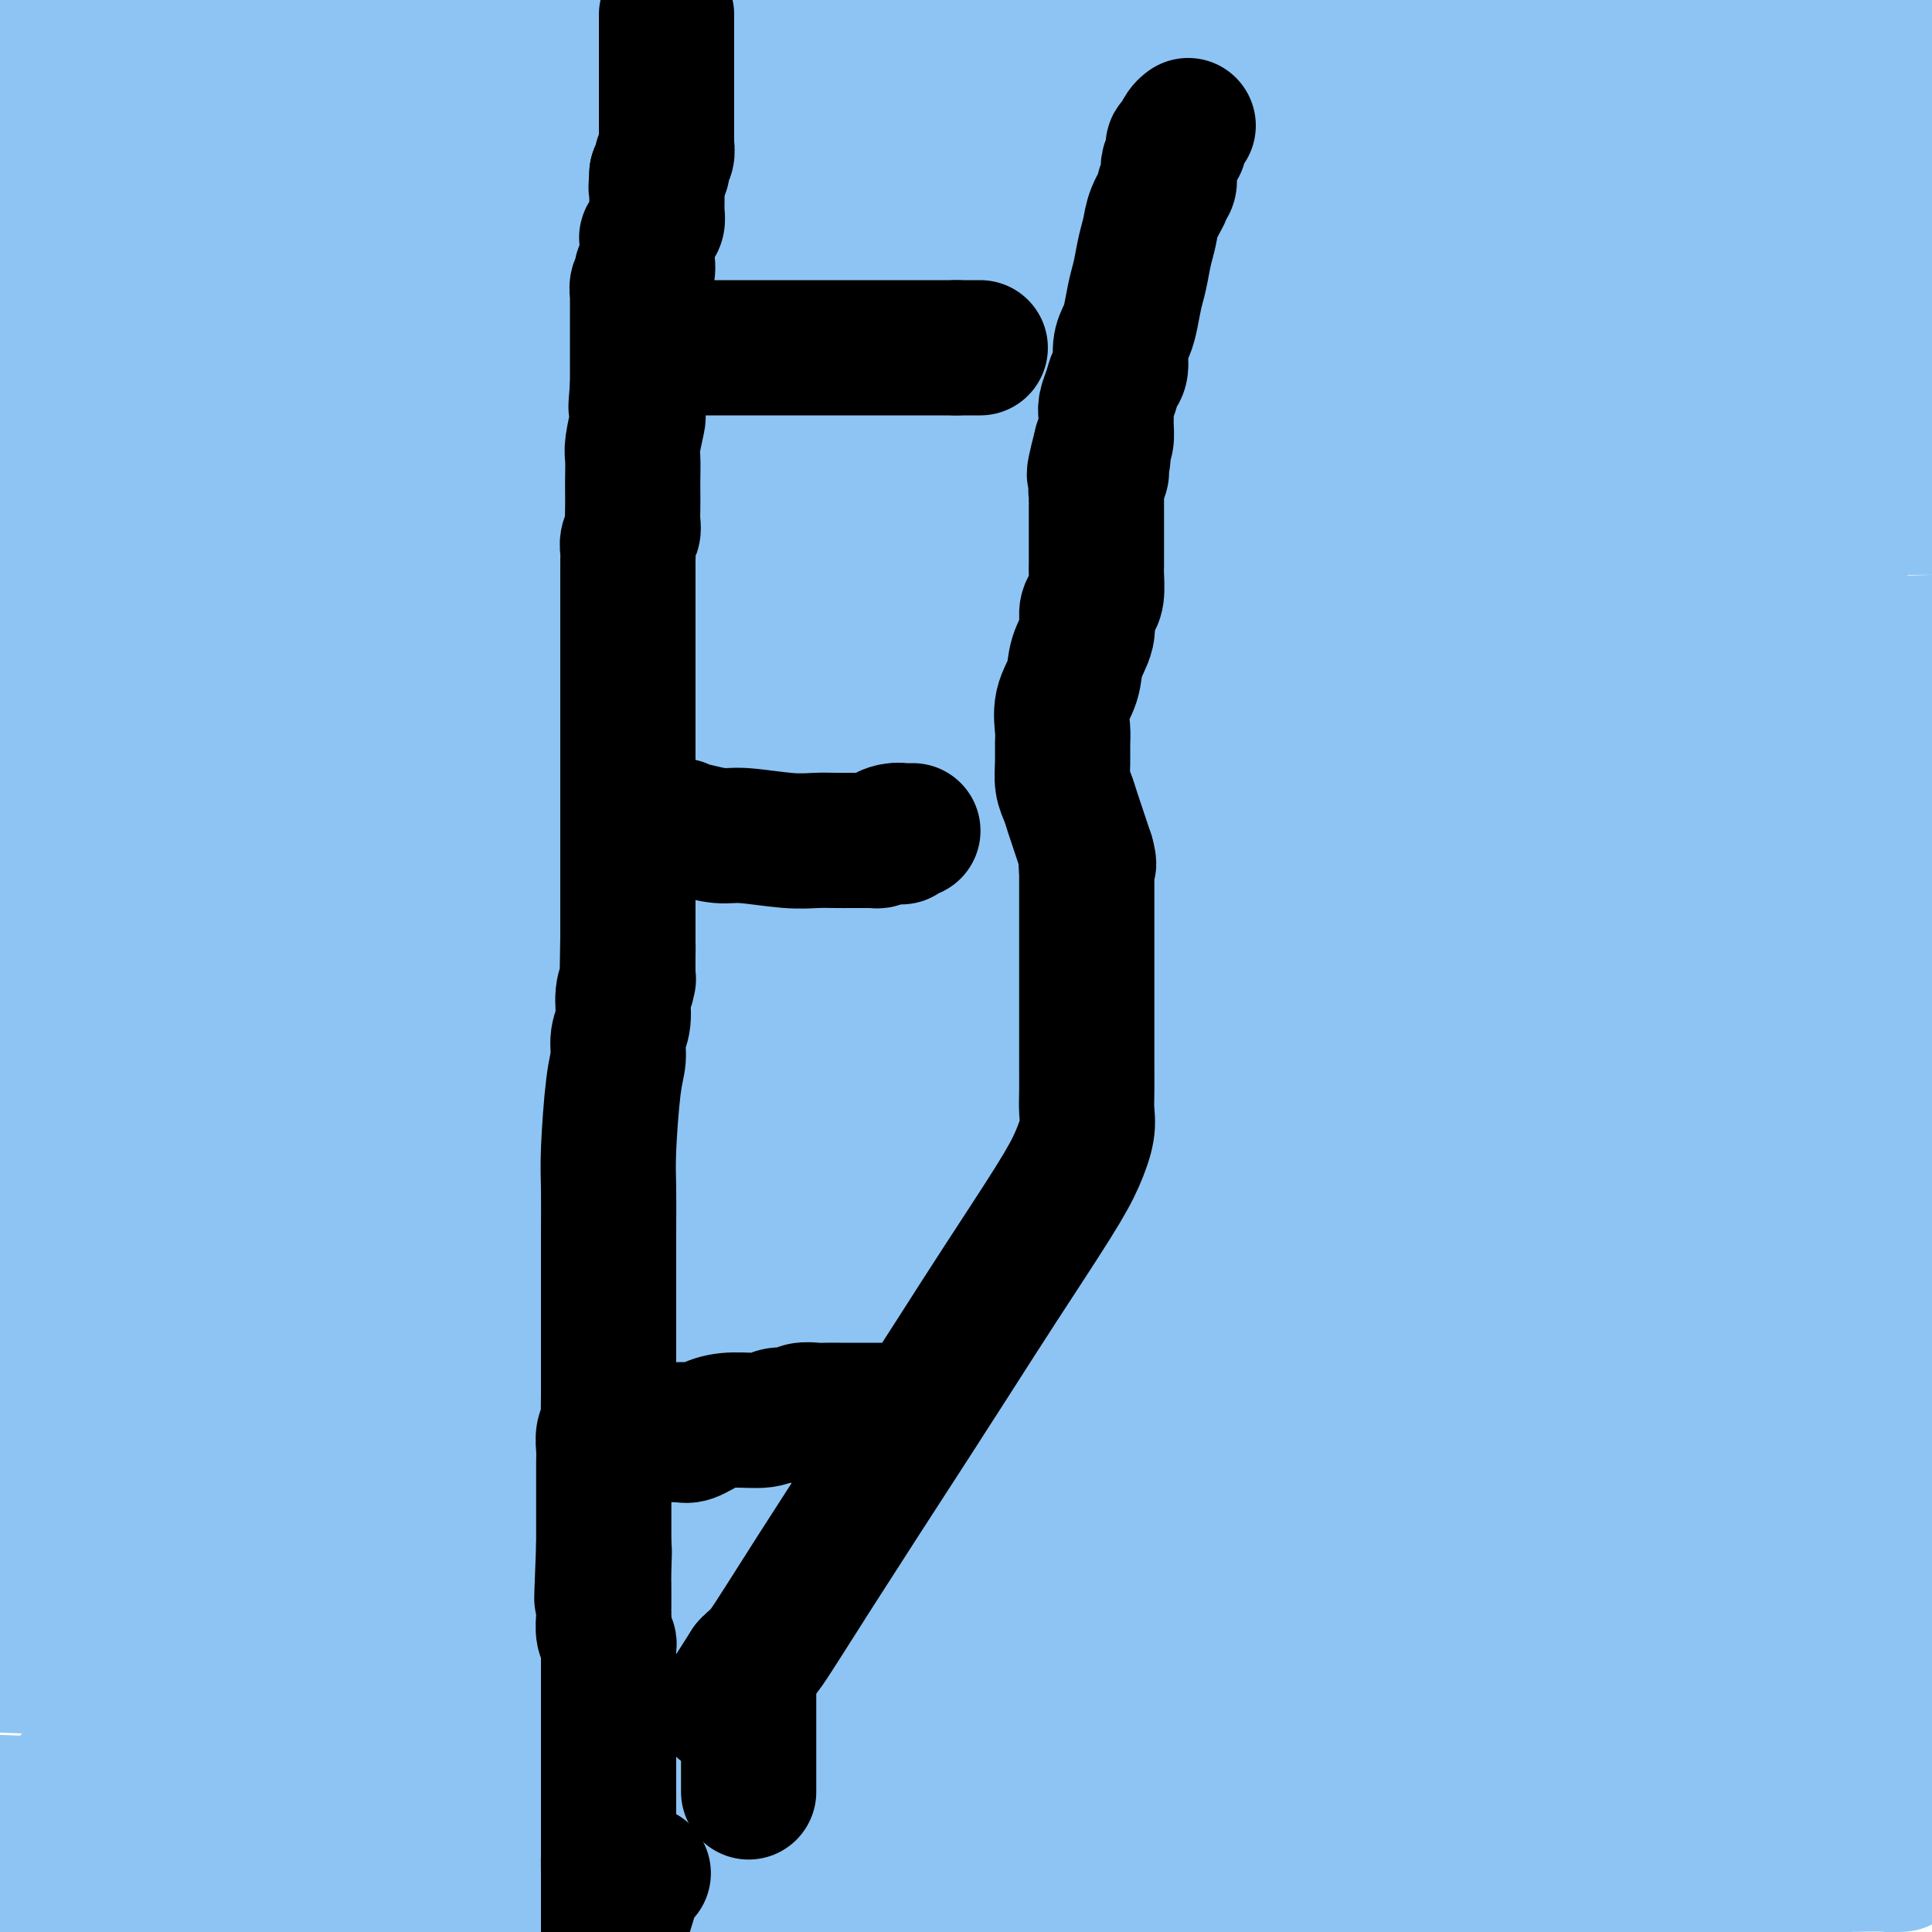 <svg viewBox='0 0 400 400' version='1.1' xmlns='http://www.w3.org/2000/svg' xmlns:xlink='http://www.w3.org/1999/xlink'><g fill='none' stroke='#D2D3F9' stroke-width='12' stroke-linecap='round' stroke-linejoin='round'><path d='M159,160c-0.446,-0.289 -0.893,-0.577 -1,-1c-0.107,-0.423 0.125,-0.980 0,-1c-0.125,-0.020 -0.605,0.499 1,0c1.605,-0.499 5.297,-2.014 10,-3c4.703,-0.986 10.418,-1.441 16,-2c5.582,-0.559 11.032,-1.222 17,-2c5.968,-0.778 12.453,-1.671 18,-2c5.547,-0.329 10.156,-0.094 12,0c1.844,0.094 0.922,0.047 0,0'/></g>
<g fill='none' stroke='#8DC4F4' stroke-width='12' stroke-linecap='round' stroke-linejoin='round'><path d='M152,161c0.330,0.002 0.660,0.004 1,0c0.340,-0.004 0.689,-0.015 1,0c0.311,0.015 0.582,0.057 2,0c1.418,-0.057 3.982,-0.211 5,0c1.018,0.211 0.491,0.789 4,1c3.509,0.211 11.054,0.057 17,0c5.946,-0.057 10.294,-0.015 15,0c4.706,0.015 9.772,0.004 14,0c4.228,-0.004 7.619,-0.001 9,0c1.381,0.001 0.752,0.000 1,0c0.248,-0.000 1.375,-0.000 2,0c0.625,0.000 0.750,0.000 1,0c0.250,-0.000 0.625,-0.000 1,0'/><path d='M225,162c11.408,0.155 3.430,0.041 1,0c-2.430,-0.041 0.690,-0.011 2,0c1.310,0.011 0.811,0.003 1,0c0.189,-0.003 1.065,-0.002 0,0c-1.065,0.002 -4.070,0.006 -15,0c-10.930,-0.006 -29.785,-0.022 -55,0c-25.215,0.022 -56.789,0.083 -86,0c-29.211,-0.083 -56.060,-0.309 -73,0c-16.940,0.309 -23.970,1.155 -31,2'/><path d='M16,158c-8.596,0.946 -17.193,1.892 0,0c17.193,-1.892 60.175,-6.620 104,-11c43.825,-4.380 88.491,-8.410 134,-11c45.509,-2.590 91.860,-3.740 131,-5c39.140,-1.260 71.070,-2.630 103,-4'/><path d='M379,133c4.059,-0.285 8.118,-0.570 0,0c-8.118,0.570 -28.411,1.995 -41,3c-12.589,1.005 -17.472,1.590 -21,2c-3.528,0.410 -5.700,0.643 -7,1c-1.300,0.357 -1.727,0.836 -1,1c0.727,0.164 2.607,0.013 4,0c1.393,-0.013 2.298,0.112 11,0c8.702,-0.112 25.201,-0.461 47,0c21.799,0.461 48.900,1.730 76,3'/><path d='M273,158c25.167,-0.417 50.333,-0.833 0,0c-50.333,0.833 -176.167,2.917 -302,5'/><path d='M180,189c-22.583,0.000 -45.167,0.000 0,0c45.167,0.000 158.083,0.000 271,0'/><path d='M281,182c13.746,0.500 27.492,1.001 0,0c-27.492,-1.001 -96.223,-3.503 -144,-5c-47.777,-1.497 -74.599,-1.988 -93,-2c-18.401,-0.012 -28.381,0.455 -34,1c-5.619,0.545 -6.876,1.168 -8,2c-1.124,0.832 -2.116,1.872 10,2c12.116,0.128 37.339,-0.658 80,0c42.661,0.658 102.760,2.759 162,4c59.240,1.241 117.620,1.620 176,2'/><path d='M331,185c10.861,-0.552 21.722,-1.104 0,0c-21.722,1.104 -76.029,3.863 -111,8c-34.971,4.137 -50.608,9.652 -59,13c-8.392,3.348 -9.541,4.528 -10,5c-0.459,0.472 -0.230,0.236 0,0'/></g>
<g fill='none' stroke='#8DC4F4' stroke-width='28' stroke-linecap='round' stroke-linejoin='round'><path d='M315,103c0.785,-0.420 1.569,-0.840 2,-1c0.431,-0.160 0.507,-0.058 1,0c0.493,0.058 1.402,0.074 2,1c0.598,0.926 0.885,2.763 1,4c0.115,1.237 0.057,1.872 0,3c-0.057,1.128 -0.113,2.747 0,4c0.113,1.253 0.395,2.140 0,4c-0.395,1.860 -1.467,4.693 -3,7c-1.533,2.307 -3.527,4.089 -6,6c-2.473,1.911 -5.427,3.952 -9,6c-3.573,2.048 -7.767,4.102 -12,6c-4.233,1.898 -8.504,3.640 -12,5c-3.496,1.360 -6.215,2.337 -11,4c-4.785,1.663 -11.635,4.012 -15,5c-3.365,0.988 -3.243,0.614 -5,1c-1.757,0.386 -5.392,1.531 -7,2c-1.608,0.469 -1.191,0.263 -1,0c0.191,-0.263 0.154,-0.582 0,-1c-0.154,-0.418 -0.427,-0.935 0,-1c0.427,-0.065 1.552,0.323 3,0c1.448,-0.323 3.218,-1.358 8,-2c4.782,-0.642 12.577,-0.893 19,-1c6.423,-0.107 11.474,-0.070 17,0c5.526,0.070 11.526,0.173 16,0c4.474,-0.173 7.421,-0.621 10,-1c2.579,-0.379 4.789,-0.690 7,-1'/><path d='M320,153c11.555,-0.464 5.943,-0.124 5,0c-0.943,0.124 2.784,0.032 6,0c3.216,-0.032 5.923,-0.005 9,0c3.077,0.005 6.526,-0.011 9,0c2.474,0.011 3.974,0.050 5,0c1.026,-0.050 1.577,-0.190 2,0c0.423,0.190 0.719,0.711 1,1c0.281,0.289 0.548,0.345 0,1c-0.548,0.655 -1.912,1.909 -4,3c-2.088,1.091 -4.902,2.019 -8,3c-3.098,0.981 -6.480,2.014 -11,3c-4.520,0.986 -10.177,1.924 -16,3c-5.823,1.076 -11.811,2.288 -19,3c-7.189,0.712 -15.578,0.923 -24,1c-8.422,0.077 -16.875,0.021 -25,0c-8.125,-0.021 -15.921,-0.006 -22,0c-6.079,0.006 -10.441,0.003 -13,0c-2.559,-0.003 -3.313,-0.005 -4,0c-0.687,0.005 -1.305,0.019 -2,0c-0.695,-0.019 -1.466,-0.071 -2,-1c-0.534,-0.929 -0.830,-2.737 -1,-4c-0.170,-1.263 -0.216,-1.982 0,-4c0.216,-2.018 0.692,-5.335 2,-8c1.308,-2.665 3.447,-4.679 7,-7c3.553,-2.321 8.518,-4.948 14,-7c5.482,-2.052 11.480,-3.529 17,-5c5.520,-1.471 10.563,-2.934 16,-4c5.437,-1.066 11.268,-1.733 17,-2c5.732,-0.267 11.366,-0.133 17,0'/><path d='M296,129c9.010,-0.100 14.535,0.651 18,1c3.465,0.349 4.871,0.297 6,1c1.129,0.703 1.983,2.161 3,3c1.017,0.839 2.197,1.058 3,2c0.803,0.942 1.228,2.608 2,4c0.772,1.392 1.891,2.509 3,4c1.109,1.491 2.208,3.355 3,5c0.792,1.645 1.275,3.072 2,4c0.725,0.928 1.690,1.359 2,2c0.310,0.641 -0.035,1.492 0,2c0.035,0.508 0.450,0.672 0,1c-0.450,0.328 -1.764,0.820 -5,1c-3.236,0.180 -8.392,0.048 -14,0c-5.608,-0.048 -11.667,-0.013 -20,0c-8.333,0.013 -18.939,0.003 -30,0c-11.061,-0.003 -22.575,0.002 -33,0c-10.425,-0.002 -19.759,-0.010 -28,0c-8.241,0.010 -15.388,0.038 -19,0c-3.612,-0.038 -3.688,-0.141 -5,0c-1.312,0.141 -3.861,0.525 -5,0c-1.139,-0.525 -0.867,-1.959 -1,-4c-0.133,-2.041 -0.669,-4.690 0,-8c0.669,-3.310 2.544,-7.282 4,-11c1.456,-3.718 2.492,-7.182 7,-12c4.508,-4.818 12.488,-10.989 18,-15c5.512,-4.011 8.555,-5.862 11,-7c2.445,-1.138 4.293,-1.565 6,-2c1.707,-0.435 3.272,-0.880 4,-1c0.728,-0.120 0.619,0.083 2,0c1.381,-0.083 4.252,-0.452 9,1c4.748,1.452 11.374,4.726 18,8'/><path d='M257,108c9.928,3.561 20.249,7.965 34,13c13.751,5.035 30.933,10.702 48,16c17.067,5.298 34.019,10.228 51,16c16.981,5.772 33.990,12.386 51,19'/><path d='M388,207c2.618,0.180 5.237,0.360 0,0c-5.237,-0.360 -18.329,-1.261 -28,-2c-9.671,-0.739 -15.922,-1.315 -23,-2c-7.078,-0.685 -14.982,-1.480 -19,-2c-4.018,-0.520 -4.148,-0.767 -5,-1c-0.852,-0.233 -2.424,-0.452 -4,-1c-1.576,-0.548 -3.155,-1.425 -4,-2c-0.845,-0.575 -0.957,-0.849 -1,-3c-0.043,-2.151 -0.016,-6.178 0,-10c0.016,-3.822 0.023,-7.437 1,-11c0.977,-3.563 2.926,-7.073 4,-10c1.074,-2.927 1.275,-5.271 2,-7c0.725,-1.729 1.976,-2.841 3,-4c1.024,-1.159 1.821,-2.363 2,-3c0.179,-0.637 -0.260,-0.707 0,-1c0.260,-0.293 1.220,-0.808 2,-1c0.780,-0.192 1.378,-0.061 2,0c0.622,0.061 1.266,0.051 4,0c2.734,-0.051 7.559,-0.144 12,0c4.441,0.144 8.500,0.523 16,2c7.500,1.477 18.442,4.051 26,6c7.558,1.949 11.731,3.271 16,5c4.269,1.729 8.635,3.864 13,6'/><path d='M390,196c1.279,-0.286 2.557,-0.572 0,0c-2.557,0.572 -8.950,2.003 -14,3c-5.050,0.997 -8.757,1.561 -13,2c-4.243,0.439 -9.020,0.753 -13,1c-3.980,0.247 -7.161,0.428 -10,0c-2.839,-0.428 -5.335,-1.466 -7,-2c-1.665,-0.534 -2.498,-0.563 -3,-1c-0.502,-0.437 -0.671,-1.280 -1,-2c-0.329,-0.720 -0.818,-1.315 -1,-3c-0.182,-1.685 -0.059,-4.460 0,-7c0.059,-2.540 0.053,-4.845 0,-7c-0.053,-2.155 -0.154,-4.161 0,-6c0.154,-1.839 0.563,-3.512 1,-5c0.437,-1.488 0.901,-2.791 1,-4c0.099,-1.209 -0.166,-2.326 0,-3c0.166,-0.674 0.762,-0.907 1,-1c0.238,-0.093 0.119,-0.047 0,0'/><path d='M259,164c0.416,-0.000 0.831,-0.000 1,0c0.169,0.000 0.090,0.000 1,0c0.910,-0.000 2.809,-0.000 5,0c2.191,0.000 4.676,0.000 10,0c5.324,-0.000 13.489,-0.000 20,0c6.511,0.000 11.367,0.001 17,0c5.633,-0.001 12.042,-0.002 17,0c4.958,0.002 8.467,0.008 12,0c3.533,-0.008 7.092,-0.029 10,0c2.908,0.029 5.165,0.108 6,0c0.835,-0.108 0.248,-0.403 0,0c-0.248,0.403 -0.158,1.504 -1,2c-0.842,0.496 -2.615,0.387 -4,1c-1.385,0.613 -2.382,1.949 -4,3c-1.618,1.051 -3.856,1.818 -6,3c-2.144,1.182 -4.193,2.780 -6,4c-1.807,1.220 -3.374,2.063 -5,3c-1.626,0.937 -3.313,1.969 -5,3'/><path d='M327,183c-4.952,3.165 -1.830,1.577 -1,1c0.830,-0.577 -0.630,-0.144 -1,0c-0.370,0.144 0.351,0.000 1,0c0.649,-0.000 1.225,0.144 5,0c3.775,-0.144 10.747,-0.577 18,-1c7.253,-0.423 14.787,-0.835 26,-1c11.213,-0.165 26.107,-0.082 41,0'/><path d='M387,191c2.643,-0.217 5.285,-0.433 0,0c-5.285,0.433 -18.498,1.516 -28,2c-9.502,0.484 -15.291,0.368 -23,1c-7.709,0.632 -17.336,2.012 -25,3c-7.664,0.988 -13.365,1.584 -21,2c-7.635,0.416 -17.206,0.652 -23,1c-5.794,0.348 -7.812,0.808 -9,1c-1.188,0.192 -1.547,0.116 -2,0c-0.453,-0.116 -1.000,-0.270 0,-1c1.000,-0.730 3.548,-2.034 7,-4c3.452,-1.966 7.807,-4.593 14,-7c6.193,-2.407 14.225,-4.592 23,-7c8.775,-2.408 18.294,-5.037 28,-7c9.706,-1.963 19.601,-3.258 31,-4c11.399,-0.742 24.304,-0.930 30,-1c5.696,-0.070 4.183,-0.022 4,0c-0.183,0.022 0.964,0.019 2,0c1.036,-0.019 1.962,-0.053 2,0c0.038,0.053 -0.811,0.192 -4,1c-3.189,0.808 -8.718,2.285 -15,4c-6.282,1.715 -13.318,3.669 -25,6c-11.682,2.331 -28.010,5.038 -47,7c-18.990,1.962 -40.641,3.178 -61,5c-20.359,1.822 -39.426,4.251 -68,6c-28.574,1.749 -66.654,2.817 -88,4c-21.346,1.183 -25.956,2.481 -29,3c-3.044,0.519 -4.522,0.260 -6,0'/><path d='M54,206c-38.938,2.703 -10.282,0.462 4,-1c14.282,-1.462 14.189,-2.143 23,-4c8.811,-1.857 26.526,-4.890 46,-7c19.474,-2.110 40.706,-3.298 62,-4c21.294,-0.702 42.650,-0.919 60,-1c17.350,-0.081 30.694,-0.025 42,0c11.306,0.025 20.574,0.019 27,0c6.426,-0.019 10.011,-0.051 12,0c1.989,0.051 2.384,0.184 3,0c0.616,-0.184 1.453,-0.684 0,0c-1.453,0.684 -5.196,2.553 -10,4c-4.804,1.447 -10.667,2.473 -19,4c-8.333,1.527 -19.134,3.554 -35,6c-15.866,2.446 -36.797,5.310 -58,8c-21.203,2.690 -42.678,5.207 -62,8c-19.322,2.793 -36.492,5.864 -49,8c-12.508,2.136 -20.354,3.338 -24,4c-3.646,0.662 -3.092,0.785 -3,1c0.092,0.215 -0.280,0.520 3,0c3.280,-0.520 10.210,-1.867 22,-3c11.790,-1.133 28.438,-2.052 51,-3c22.562,-0.948 51.037,-1.924 79,-2c27.963,-0.076 55.413,0.749 81,0c25.587,-0.749 49.311,-3.071 66,-4c16.689,-0.929 26.345,-0.464 36,0'/><path d='M385,231c4.385,-0.434 8.770,-0.867 0,0c-8.770,0.867 -30.695,3.035 -55,5c-24.305,1.965 -50.988,3.728 -80,5c-29.012,1.272 -60.352,2.053 -88,3c-27.648,0.947 -51.606,2.060 -69,3c-17.394,0.940 -28.226,1.707 -34,2c-5.774,0.293 -6.492,0.111 -7,0c-0.508,-0.111 -0.808,-0.153 -1,0c-0.192,0.153 -0.277,0.500 4,0c4.277,-0.500 12.917,-1.847 31,-4c18.083,-2.153 45.610,-5.113 78,-7c32.390,-1.887 69.643,-2.700 109,-3c39.357,-0.300 80.816,-0.086 115,0c34.184,0.086 61.092,0.043 88,0'/><path d='M280,252c10.462,-0.551 20.924,-1.101 0,0c-20.924,1.101 -73.235,3.854 -113,7c-39.765,3.146 -66.983,6.685 -82,9c-15.017,2.315 -17.833,3.405 -21,4c-3.167,0.595 -6.684,0.696 -8,1c-1.316,0.304 -0.429,0.810 8,0c8.429,-0.810 24.401,-2.935 47,-5c22.599,-2.065 51.826,-4.070 82,-6c30.174,-1.930 61.297,-3.786 90,-5c28.703,-1.214 54.987,-1.786 73,-2c18.013,-0.214 27.757,-0.072 33,0c5.243,0.072 5.986,0.072 7,0c1.014,-0.072 2.298,-0.215 3,0c0.702,0.215 0.820,0.790 -1,2c-1.820,1.210 -5.580,3.055 -15,5c-9.420,1.945 -24.502,3.988 -47,6c-22.498,2.012 -52.413,3.992 -83,6c-30.587,2.008 -61.845,4.044 -90,7c-28.155,2.956 -53.208,6.830 -66,9c-12.792,2.170 -13.322,2.634 -15,3c-1.678,0.366 -4.505,0.634 -8,1c-3.495,0.366 -7.657,0.830 -1,1c6.657,0.170 24.135,0.046 48,0c23.865,-0.046 54.118,-0.012 88,0c33.882,0.012 71.395,0.004 104,0c32.605,-0.004 60.303,-0.002 88,0'/><path d='M358,307c9.129,-0.235 18.259,-0.469 0,0c-18.259,0.469 -63.906,1.642 -103,3c-39.094,1.358 -71.636,2.900 -105,5c-33.364,2.100 -67.551,4.759 -82,6c-14.449,1.241 -9.159,1.065 -8,1c1.159,-0.065 -1.812,-0.019 -3,0c-1.188,0.019 -0.594,0.009 0,0'/><path d='M128,232c-0.970,0.060 -1.940,0.121 -5,2c-3.060,1.879 -8.210,5.577 -10,7c-1.790,1.423 -0.219,0.571 0,1c0.219,0.429 -0.914,2.139 -2,3c-1.086,0.861 -2.125,0.873 0,1c2.125,0.127 7.416,0.369 13,1c5.584,0.631 11.462,1.649 25,2c13.538,0.351 34.735,0.033 56,0c21.265,-0.033 42.597,0.220 64,1c21.403,0.780 42.878,2.087 61,3c18.122,0.913 32.890,1.432 43,2c10.110,0.568 15.561,1.186 18,2c2.439,0.814 1.865,1.826 2,2c0.135,0.174 0.979,-0.490 1,0c0.021,0.490 -0.781,2.133 -4,4c-3.219,1.867 -8.854,3.956 -22,6c-13.146,2.044 -33.802,4.043 -61,6c-27.198,1.957 -60.938,3.873 -100,5c-39.062,1.127 -83.446,1.465 -120,3c-36.554,1.535 -65.277,4.268 -94,7'/><path d='M2,311c-5.667,-0.461 -11.333,-0.922 0,0c11.333,0.922 39.667,3.226 94,5c54.333,1.774 134.667,3.016 173,4c38.333,0.984 34.667,1.710 51,2c16.333,0.290 52.667,0.145 89,0'/><path d='M368,322c6.241,0.010 12.482,0.019 0,0c-12.482,-0.019 -43.687,-0.067 -75,0c-31.313,0.067 -62.734,0.249 -97,0c-34.266,-0.249 -71.375,-0.927 -102,0c-30.625,0.927 -54.764,3.460 -68,5c-13.236,1.540 -15.570,2.085 -18,2c-2.430,-0.085 -4.956,-0.802 -4,0c0.956,0.802 5.394,3.123 19,4c13.606,0.877 36.379,0.310 67,1c30.621,0.690 69.090,2.636 107,4c37.910,1.364 75.263,2.145 106,3c30.737,0.855 54.860,1.783 69,2c14.140,0.217 18.298,-0.278 21,0c2.702,0.278 3.948,1.331 4,2c0.052,0.669 -1.089,0.956 -9,1c-7.911,0.044 -22.591,-0.155 -45,0c-22.409,0.155 -52.547,0.664 -85,1c-32.453,0.336 -67.222,0.499 -104,2c-36.778,1.501 -75.564,4.338 -92,6c-16.436,1.662 -10.522,2.148 -8,3c2.522,0.852 1.651,2.071 13,4c11.349,1.929 34.918,4.569 69,7c34.082,2.431 78.676,4.655 125,7c46.324,2.345 94.378,4.813 133,6c38.622,1.187 67.811,1.094 97,1'/><path d='M300,383c9.953,0.082 19.906,0.165 0,0c-19.906,-0.165 -69.670,-0.576 -102,0c-32.330,0.576 -47.225,2.141 -56,3c-8.775,0.859 -11.430,1.013 -13,1c-1.570,-0.013 -2.054,-0.192 -2,0c0.054,0.192 0.646,0.755 6,1c5.354,0.245 15.471,0.171 35,0c19.529,-0.171 48.471,-0.438 79,0c30.529,0.438 62.644,1.582 79,2c16.356,0.418 16.952,0.112 23,0c6.048,-0.112 17.549,-0.029 22,0c4.451,0.029 1.854,0.004 0,0c-1.854,-0.004 -2.964,0.013 -14,0c-11.036,-0.013 -31.997,-0.056 -61,0c-29.003,0.056 -66.049,0.211 -104,0c-37.951,-0.211 -76.806,-0.789 -106,-1c-29.194,-0.211 -48.726,-0.057 -60,0c-11.274,0.057 -14.291,0.015 -16,0c-1.709,-0.015 -2.110,-0.003 -3,0c-0.890,0.003 -2.269,-0.004 0,0c2.269,0.004 8.186,0.018 14,0c5.814,-0.018 11.525,-0.069 42,0c30.475,0.069 85.715,0.257 128,1c42.285,0.743 71.615,2.042 96,3c24.385,0.958 43.824,1.577 53,2c9.176,0.423 8.087,0.650 9,1c0.913,0.350 3.828,0.823 4,1c0.172,0.177 -2.397,0.058 -17,0c-14.603,-0.058 -41.239,-0.054 -77,0c-35.761,0.054 -80.646,0.158 -130,0c-49.354,-0.158 -103.177,-0.579 -157,-1'/><path d='M111,396c-8.649,-0.030 -17.298,-0.061 0,0c17.298,0.061 60.544,0.213 82,0c21.456,-0.213 21.123,-0.790 23,-1c1.877,-0.210 5.963,-0.052 9,0c3.037,0.052 5.024,-0.003 5,0c-0.024,0.003 -2.058,0.063 -6,0c-3.942,-0.063 -9.792,-0.248 -39,-2c-29.208,-1.752 -81.774,-5.072 -118,-7c-36.226,-1.928 -56.113,-2.464 -76,-3'/><path d='M4,383c-7.786,-0.024 -15.572,-0.049 0,0c15.572,0.049 54.501,0.171 95,0c40.499,-0.171 82.567,-0.634 123,0c40.433,0.634 79.231,2.365 107,3c27.769,0.635 44.511,0.173 53,0c8.489,-0.173 8.727,-0.057 9,0c0.273,0.057 0.581,0.054 2,0c1.419,-0.054 3.947,-0.159 -35,0c-38.947,0.159 -119.370,0.581 -182,0c-62.630,-0.581 -107.466,-2.166 -144,-3c-36.534,-0.834 -64.767,-0.917 -93,-1'/><path d='M78,382c-10.538,0.000 -21.076,0.000 0,0c21.076,-0.000 73.767,-0.000 113,0c39.233,0.000 65.008,0.001 82,0c16.992,-0.001 25.203,-0.005 30,0c4.797,0.005 6.182,0.018 6,0c-0.182,-0.018 -1.932,-0.067 -9,0c-7.068,0.067 -19.454,0.249 -40,0c-20.546,-0.249 -49.251,-0.930 -81,-2c-31.749,-1.070 -66.543,-2.528 -92,-3c-25.457,-0.472 -41.579,0.041 -49,0c-7.421,-0.041 -6.143,-0.638 -7,-1c-0.857,-0.362 -3.848,-0.489 0,-1c3.848,-0.511 14.537,-1.405 40,-2c25.463,-0.595 65.702,-0.891 110,-1c44.298,-0.109 92.657,-0.031 137,0c44.343,0.031 84.672,0.016 125,0'/><path d='M377,372c10.924,-0.061 21.847,-0.121 0,0c-21.847,0.121 -76.466,0.425 -123,0c-46.534,-0.425 -84.985,-1.578 -113,-2c-28.015,-0.422 -45.596,-0.113 -54,0c-8.404,0.113 -7.631,0.030 -8,0c-0.369,-0.030 -1.881,-0.008 8,0c9.881,0.008 31.154,0.002 60,0c28.846,-0.002 65.266,-0.001 105,0c39.734,0.001 82.781,0.000 119,0c36.219,-0.000 65.609,-0.000 95,0'/><path d='M281,370c13.546,-0.000 27.092,-0.000 0,0c-27.092,0.000 -94.823,0.000 -139,0c-44.177,-0.000 -64.801,-0.000 -77,0c-12.199,0.000 -15.975,0.000 -18,0c-2.025,-0.000 -2.300,-0.002 1,0c3.300,0.002 10.176,0.007 29,0c18.824,-0.007 49.596,-0.026 82,0c32.404,0.026 66.440,0.096 97,0c30.560,-0.096 57.646,-0.360 77,0c19.354,0.360 30.978,1.344 37,2c6.022,0.656 6.443,0.985 8,1c1.557,0.015 4.249,-0.283 2,0c-2.249,0.283 -9.438,1.148 -22,2c-12.562,0.852 -30.498,1.691 -85,2c-54.502,0.309 -145.572,0.088 -209,0c-63.428,-0.088 -99.214,-0.044 -135,0'/><path d='M83,377c-13.161,0.000 -26.322,0.000 0,0c26.322,0.000 92.128,0.000 147,0c54.872,-0.000 98.812,0.000 124,0c25.188,0.000 31.625,0.000 38,0c6.375,0.000 12.687,0.000 19,0'/><path d='M357,378c7.365,0.019 14.730,0.038 0,0c-14.730,-0.038 -51.557,-0.134 -88,0c-36.443,0.134 -72.504,0.498 -111,0c-38.496,-0.498 -79.427,-1.856 -111,-3c-31.573,-1.144 -53.786,-2.072 -76,-3'/><path d='M16,368c-0.893,0.227 -1.787,0.453 0,0c1.787,-0.453 6.254,-1.586 45,-2c38.746,-0.414 111.772,-0.111 155,0c43.228,0.111 56.659,0.028 64,0c7.341,-0.028 8.592,-0.000 10,0c1.408,0.000 2.974,-0.027 2,0c-0.974,0.027 -4.489,0.106 -19,0c-14.511,-0.106 -40.020,-0.399 -69,0c-28.980,0.399 -61.433,1.490 -89,3c-27.567,1.510 -50.249,3.438 -61,4c-10.751,0.562 -9.572,-0.242 -11,0c-1.428,0.242 -5.464,1.529 -6,2c-0.536,0.471 2.427,0.126 6,0c3.573,-0.126 7.755,-0.034 27,0c19.245,0.034 53.554,0.009 74,0c20.446,-0.009 27.028,-0.002 32,0c4.972,0.002 8.334,0.000 10,0c1.666,-0.000 1.637,0.000 -1,0c-2.637,-0.000 -7.881,-0.002 -15,0c-7.119,0.002 -16.113,0.009 -29,0c-12.887,-0.009 -29.666,-0.035 -38,0c-8.334,0.035 -8.222,0.130 -11,0c-2.778,-0.130 -8.446,-0.487 -9,-2c-0.554,-1.513 4.004,-4.184 15,-7c10.996,-2.816 28.428,-5.777 52,-10c23.572,-4.223 53.283,-9.706 80,-14c26.717,-4.294 50.440,-7.398 62,-9c11.560,-1.602 10.959,-1.700 13,-2c2.041,-0.300 6.726,-0.800 6,-1c-0.726,-0.200 -6.863,-0.100 -13,0'/><path d='M298,330c-10.697,0.530 -30.939,1.853 -60,3c-29.061,1.147 -66.939,2.116 -106,3c-39.061,0.884 -79.303,1.681 -106,2c-26.697,0.319 -39.848,0.159 -53,0'/><path d='M37,338c-8.758,0.013 -17.515,0.026 0,0c17.515,-0.026 61.303,-0.089 103,0c41.697,0.089 81.303,0.332 120,1c38.697,0.668 76.485,1.762 102,3c25.515,1.238 38.758,2.619 52,4'/><path d='M391,350c16.589,-0.083 33.179,-0.167 0,0c-33.179,0.167 -116.125,0.583 -185,0c-68.875,-0.583 -123.679,-2.167 -173,-4c-49.321,-1.833 -93.161,-3.917 -137,-6'/><path d='M28,321c-17.933,1.400 -35.867,2.800 0,0c35.867,-2.800 125.533,-9.800 199,-15c73.467,-5.200 130.733,-8.600 188,-12'/><path d='M362,292c14.268,0.048 28.536,0.095 0,0c-28.536,-0.095 -99.875,-0.333 -160,0c-60.125,0.333 -109.036,1.238 -142,2c-32.964,0.762 -49.982,1.381 -67,2'/><path d='M12,300c-7.973,0.000 -15.946,0.000 0,0c15.946,0.000 55.810,0.000 96,0c40.190,0.000 80.705,0.000 123,0c42.295,0.000 86.370,0.000 123,0c36.630,0.000 65.815,0.000 95,0'/><path d='M274,309c13.935,0.000 27.869,0.000 0,0c-27.869,0.000 -97.542,0.000 -152,0c-54.458,0.000 -93.702,0.000 -117,0c-23.298,0.000 -30.649,0.000 -38,0'/><path d='M7,309c-9.155,0.113 -18.309,0.226 0,0c18.309,-0.226 64.083,-0.793 111,-1c46.917,-0.207 94.978,-0.056 141,0c46.022,0.056 90.006,0.016 121,0c30.994,-0.016 48.997,-0.008 67,0'/><path d='M345,311c11.280,0.000 22.560,0.000 0,0c-22.560,0.000 -78.958,0.000 -134,0c-55.042,0.000 -108.726,0.000 -154,0c-45.274,0.000 -82.137,0.000 -119,0'/><path d='M131,298c-14.578,0.111 -29.156,0.222 0,0c29.156,-0.222 102.044,-0.778 155,-1c52.956,-0.222 85.978,-0.111 119,0'/><path d='M325,307c10.514,-0.534 21.029,-1.069 0,0c-21.029,1.069 -73.601,3.741 -118,5c-44.399,1.259 -80.626,1.104 -106,1c-25.374,-0.104 -39.897,-0.157 -49,0c-9.103,0.157 -12.787,0.526 -10,0c2.787,-0.526 12.046,-1.945 35,-3c22.954,-1.055 59.603,-1.746 102,-3c42.397,-1.254 90.542,-3.073 136,-4c45.458,-0.927 88.229,-0.964 131,-1'/><path d='M378,301c14.107,0.012 28.214,0.024 0,0c-28.214,-0.024 -98.750,-0.083 -161,0c-62.250,0.083 -116.214,0.310 -163,0c-46.786,-0.310 -86.393,-1.155 -126,-2'/><path d='M91,299c-15.156,0.000 -30.311,0.000 0,0c30.311,0.000 106.089,0.000 169,0c62.911,0.000 112.956,0.000 163,0'/><path d='M300,295c18.798,0.297 37.595,0.594 0,0c-37.595,-0.594 -131.584,-2.081 -174,-3c-42.416,-0.919 -33.259,-1.272 -31,-2c2.259,-0.728 -2.381,-1.830 0,-3c2.381,-1.170 11.783,-2.406 32,-4c20.217,-1.594 51.251,-3.544 87,-6c35.749,-2.456 76.214,-5.416 111,-7c34.786,-1.584 63.893,-1.792 93,-2'/><path d='M330,277c10.643,-0.208 21.286,-0.417 0,0c-21.286,0.417 -74.500,1.458 -122,2c-47.500,0.542 -89.286,0.583 -127,0c-37.714,-0.583 -71.357,-1.792 -105,-3'/><path d='M10,272c-11.643,-0.024 -23.286,-0.048 0,0c23.286,0.048 81.500,0.167 137,0c55.500,-0.167 108.286,-0.619 156,0c47.714,0.619 90.357,2.310 133,4'/><path d='M331,274c15.489,0.400 30.978,0.800 0,0c-30.978,-0.800 -108.422,-2.800 -173,-5c-64.578,-2.200 -116.289,-4.600 -168,-7'/><path d='M20,250c-14.333,0.321 -28.667,0.643 0,0c28.667,-0.643 100.333,-2.250 161,-3c60.667,-0.750 110.333,-0.643 159,0c48.667,0.643 96.333,1.821 144,3'/><path d='M300,259c10.840,-0.015 21.680,-0.030 0,0c-21.680,0.030 -75.879,0.105 -121,-1c-45.121,-1.105 -81.163,-3.391 -107,-5c-25.837,-1.609 -41.470,-2.541 -50,-3c-8.530,-0.459 -9.956,-0.445 -9,-1c0.956,-0.555 4.295,-1.679 14,-3c9.705,-1.321 25.777,-2.837 73,-5c47.223,-2.163 125.597,-4.972 177,-6c51.403,-1.028 75.835,-0.276 90,0c14.165,0.276 18.062,0.074 22,0c3.938,-0.074 7.916,-0.020 9,0c1.084,0.020 -0.727,0.006 -13,0c-12.273,-0.006 -35.007,-0.004 -69,0c-33.993,0.004 -79.246,0.011 -130,0c-50.754,-0.011 -107.011,-0.042 -139,0c-31.989,0.042 -39.711,0.155 -46,0c-6.289,-0.155 -11.144,-0.577 -16,-1'/><path d='M60,234c-13.101,0.000 -26.202,0.000 0,0c26.202,0.000 91.708,0.000 156,0c64.292,-0.000 127.369,0.000 182,0c54.631,0.000 100.815,0.000 147,0'/><path d='M398,233c18.203,0.882 36.405,1.763 0,0c-36.405,-1.763 -127.419,-6.172 -182,-9c-54.581,-2.828 -72.729,-4.075 -91,-5c-18.271,-0.925 -36.663,-1.527 -45,-2c-8.337,-0.473 -6.618,-0.817 -7,-1c-0.382,-0.183 -2.865,-0.207 0,-1c2.865,-0.793 11.077,-2.357 32,-4c20.923,-1.643 54.556,-3.365 96,-4c41.444,-0.635 90.698,-0.181 135,0c44.302,0.181 83.651,0.091 123,0'/><path d='M318,207c15.867,-0.067 31.733,-0.133 0,0c-31.733,0.133 -111.067,0.467 -176,-1c-64.933,-1.467 -115.467,-4.733 -166,-8'/><path d='M106,157c-10.337,0.455 -20.675,0.910 0,0c20.675,-0.910 72.362,-3.186 107,-4c34.638,-0.814 52.228,-0.166 60,0c7.772,0.166 5.726,-0.149 5,0c-0.726,0.149 -0.133,0.762 -6,2c-5.867,1.238 -18.195,3.103 -43,5c-24.805,1.897 -62.087,3.828 -103,5c-40.913,1.172 -85.456,1.586 -130,2'/><path d='M23,167c-15.012,0.000 -30.024,0.000 0,0c30.024,0.000 105.083,0.000 166,0c60.917,0.000 107.690,0.000 142,0c34.310,0.000 56.155,0.000 78,0'/><path d='M338,179c9.339,-0.351 18.679,-0.702 0,0c-18.679,0.702 -65.375,2.458 -111,3c-45.625,0.542 -90.179,-0.131 -132,-1c-41.821,-0.869 -80.911,-1.935 -120,-3'/><path d='M82,168c-13.065,0.016 -26.131,0.032 0,0c26.131,-0.032 91.458,-0.112 145,0c53.542,0.112 95.300,0.415 119,1c23.700,0.585 29.343,1.453 36,2c6.657,0.547 14.329,0.774 22,1'/><path d='M397,172c1.376,-0.005 2.753,-0.010 0,0c-2.753,0.010 -9.635,0.033 -53,0c-43.365,-0.033 -123.214,-0.124 -184,-1c-60.786,-0.876 -102.510,-2.536 -141,-4c-38.490,-1.464 -73.745,-2.732 -109,-4'/><path d='M17,158c-14.214,-0.018 -28.429,-0.036 0,0c28.429,0.036 99.500,0.125 165,0c65.500,-0.125 125.429,-0.464 179,-1c53.571,-0.536 100.786,-1.268 148,-2'/><path d='M385,160c11.015,-0.000 22.030,-0.000 0,0c-22.030,0.000 -77.103,0.000 -121,0c-43.897,-0.000 -76.616,-0.001 -104,0c-27.384,0.001 -49.432,0.003 -60,0c-10.568,-0.003 -9.657,-0.012 -11,0c-1.343,0.012 -4.939,0.047 -7,0c-2.061,-0.047 -2.587,-0.174 -2,0c0.587,0.174 2.287,0.649 11,0c8.713,-0.649 24.438,-2.421 43,-4c18.562,-1.579 39.959,-2.963 87,-4c47.041,-1.037 119.726,-1.725 166,-2c46.274,-0.275 66.137,-0.138 86,0'/><path d='M309,148c13.821,-0.060 27.643,-0.119 0,0c-27.643,0.119 -96.750,0.417 -156,0c-59.250,-0.417 -108.643,-1.548 -143,-2c-34.357,-0.452 -53.679,-0.226 -73,0'/><path d='M46,143c-11.837,0.226 -23.675,0.453 0,0c23.675,-0.453 82.861,-1.585 134,-2c51.139,-0.415 94.230,-0.112 131,0c36.770,0.112 67.220,0.032 82,0c14.780,-0.032 13.890,-0.016 13,0'/><path d='M377,145c2.975,-0.126 5.951,-0.251 0,0c-5.951,0.251 -20.828,0.879 -55,1c-34.172,0.121 -87.640,-0.265 -124,0c-36.360,0.265 -55.614,1.182 -76,2c-20.386,0.818 -41.904,1.536 -52,2c-10.096,0.464 -8.771,0.672 -10,1c-1.229,0.328 -5.014,0.776 -5,1c0.014,0.224 3.827,0.223 6,0c2.173,-0.223 2.706,-0.668 19,-2c16.294,-1.332 48.348,-3.551 85,-6c36.652,-2.449 77.900,-5.128 118,-7c40.100,-1.872 79.050,-2.936 118,-4'/><path d='M296,128c11.017,0.113 22.033,0.226 0,0c-22.033,-0.226 -77.117,-0.791 -120,-1c-42.883,-0.209 -73.567,-0.064 -97,0c-23.433,0.064 -39.615,0.046 -47,0c-7.385,-0.046 -5.973,-0.118 -7,0c-1.027,0.118 -4.492,0.428 -4,0c0.492,-0.428 4.942,-1.594 12,-3c7.058,-1.406 16.724,-3.053 52,-6c35.276,-2.947 96.162,-7.196 138,-10c41.838,-2.804 64.627,-4.164 87,-5c22.373,-0.836 44.331,-1.148 59,-2c14.669,-0.852 22.048,-2.243 26,-3c3.952,-0.757 4.476,-0.878 5,-1'/><path d='M394,100c1.667,-0.149 3.334,-0.298 0,0c-3.334,0.298 -11.668,1.043 -27,2c-15.332,0.957 -37.660,2.127 -59,3c-21.340,0.873 -41.690,1.449 -80,3c-38.310,1.551 -94.579,4.077 -129,5c-34.421,0.923 -46.994,0.242 -54,0c-7.006,-0.242 -8.445,-0.046 -11,0c-2.555,0.046 -6.227,-0.058 -8,0c-1.773,0.058 -1.648,0.278 3,0c4.648,-0.278 13.819,-1.055 31,-2c17.181,-0.945 42.370,-2.057 73,-3c30.630,-0.943 66.699,-1.717 100,-2c33.301,-0.283 63.835,-0.075 88,0c24.165,0.075 41.962,0.018 51,0c9.038,-0.018 9.316,0.003 11,0c1.684,-0.003 4.774,-0.029 6,0c1.226,0.029 0.587,0.113 1,0c0.413,-0.113 1.878,-0.423 -1,0c-2.878,0.423 -10.098,1.577 -17,2c-6.902,0.423 -13.487,0.113 -24,0c-10.513,-0.113 -24.954,-0.031 -40,0c-15.046,0.031 -30.696,0.011 -47,0c-16.304,-0.011 -33.261,-0.014 -42,0c-8.739,0.014 -9.260,0.046 -11,0c-1.740,-0.046 -4.698,-0.170 -6,0c-1.302,0.170 -0.947,0.633 7,0c7.947,-0.633 23.486,-2.363 45,-3c21.514,-0.637 49.004,-0.182 75,0c25.996,0.182 50.498,0.091 75,0'/><path d='M304,120c2.075,-0.135 4.149,-0.270 0,0c-4.149,0.270 -14.523,0.945 -34,2c-19.477,1.055 -48.058,2.491 -60,3c-11.942,0.509 -7.245,0.091 -6,0c1.245,-0.091 -0.963,0.144 -2,0c-1.037,-0.144 -0.902,-0.665 2,-2c2.902,-1.335 8.570,-3.482 17,-5c8.430,-1.518 19.620,-2.407 36,-4c16.380,-1.593 37.948,-3.890 60,-6c22.052,-2.110 44.586,-4.031 65,-6c20.414,-1.969 38.707,-3.984 57,-6'/><path d='M382,92c6.051,-0.406 12.102,-0.813 0,0c-12.102,0.813 -42.357,2.845 -65,4c-22.643,1.155 -37.673,1.431 -50,2c-12.327,0.569 -21.950,1.429 -27,2c-5.050,0.571 -5.528,0.853 -7,1c-1.472,0.147 -3.938,0.158 -4,0c-0.062,-0.158 2.279,-0.484 4,-1c1.721,-0.516 2.822,-1.221 9,-3c6.178,-1.779 17.432,-4.633 34,-8c16.568,-3.367 38.448,-7.248 61,-11c22.552,-3.752 45.776,-7.376 69,-11'/><path d='M313,83c7.559,-0.310 15.118,-0.620 0,0c-15.118,0.620 -52.914,2.170 -82,3c-29.086,0.830 -49.461,0.940 -67,2c-17.539,1.060 -32.240,3.068 -40,4c-7.760,0.932 -8.577,0.786 -10,1c-1.423,0.214 -3.450,0.788 -5,1c-1.550,0.212 -2.621,0.062 -2,0c0.621,-0.062 2.936,-0.038 4,0c1.064,0.038 0.878,0.089 7,-1c6.122,-1.089 18.552,-3.317 36,-5c17.448,-1.683 39.914,-2.822 66,-5c26.086,-2.178 55.792,-5.394 83,-7c27.208,-1.606 51.916,-1.602 69,-2c17.084,-0.398 26.542,-1.199 36,-2'/><path d='M397,89c2.520,-1.010 5.039,-2.019 0,0c-5.039,2.019 -17.638,7.067 -43,13c-25.362,5.933 -63.489,12.753 -89,17c-25.511,4.247 -38.407,5.923 -49,7c-10.593,1.077 -18.884,1.556 -23,2c-4.116,0.444 -4.056,0.852 -5,1c-0.944,0.148 -2.892,0.037 -5,0c-2.108,-0.037 -4.375,0.002 -7,0c-2.625,-0.002 -5.607,-0.045 -9,0c-3.393,0.045 -7.198,0.179 -9,0c-1.802,-0.179 -1.600,-0.670 -2,-1c-0.400,-0.330 -1.402,-0.497 -2,-1c-0.598,-0.503 -0.791,-1.340 2,-3c2.791,-1.660 8.566,-4.142 20,-8c11.434,-3.858 28.525,-9.092 47,-14c18.475,-4.908 38.332,-9.490 57,-14c18.668,-4.510 36.146,-8.948 48,-12c11.854,-3.052 18.084,-4.716 23,-7c4.916,-2.284 8.518,-5.187 11,-7c2.482,-1.813 3.844,-2.537 5,-3c1.156,-0.463 2.106,-0.667 3,-1c0.894,-0.333 1.731,-0.796 3,-1c1.269,-0.204 2.969,-0.147 4,0c1.031,0.147 1.393,0.386 5,0c3.607,-0.386 10.459,-1.396 15,-2c4.541,-0.604 6.770,-0.802 9,-1'/><path d='M385,56c2.602,-0.386 5.204,-0.773 0,0c-5.204,0.773 -18.215,2.704 -29,4c-10.785,1.296 -19.343,1.955 -29,3c-9.657,1.045 -20.411,2.474 -30,3c-9.589,0.526 -18.012,0.148 -31,0c-12.988,-0.148 -30.541,-0.067 -41,0c-10.459,0.067 -13.825,0.119 -18,0c-4.175,-0.119 -9.160,-0.409 -13,-1c-3.840,-0.591 -6.535,-1.483 -8,-2c-1.465,-0.517 -1.701,-0.660 -2,-1c-0.299,-0.340 -0.662,-0.879 -1,-1c-0.338,-0.121 -0.652,0.176 -1,0c-0.348,-0.176 -0.728,-0.823 0,-2c0.728,-1.177 2.566,-2.882 8,-5c5.434,-2.118 14.463,-4.647 26,-8c11.537,-3.353 25.582,-7.529 58,-13c32.418,-5.471 83.209,-12.235 134,-19'/><path d='M368,40c6.490,-1.116 12.980,-2.233 0,0c-12.980,2.233 -45.428,7.814 -71,12c-25.572,4.186 -44.266,6.977 -60,9c-15.734,2.023 -28.508,3.278 -35,4c-6.492,0.722 -6.702,0.910 -8,1c-1.298,0.090 -3.684,0.080 -5,0c-1.316,-0.080 -1.563,-0.231 -1,-1c0.563,-0.769 1.934,-2.154 7,-4c5.066,-1.846 13.825,-4.151 26,-7c12.175,-2.849 27.764,-6.243 59,-11c31.236,-4.757 78.118,-10.879 125,-17'/><path d='M373,28c12.062,-0.226 24.123,-0.451 0,0c-24.123,0.451 -84.431,1.579 -117,2c-32.569,0.421 -37.398,0.135 -41,0c-3.602,-0.135 -5.975,-0.119 -8,0c-2.025,0.119 -3.701,0.341 -5,0c-1.299,-0.341 -2.220,-1.245 -3,-2c-0.780,-0.755 -1.419,-1.363 0,-3c1.419,-1.637 4.896,-4.305 13,-7c8.104,-2.695 20.836,-5.418 39,-8c18.164,-2.582 41.761,-5.023 67,-7c25.239,-1.977 52.119,-3.488 79,-5'/><path d='M374,39c4.539,-0.740 9.078,-1.480 0,0c-9.078,1.480 -31.774,5.181 -47,7c-15.226,1.819 -22.984,1.755 -32,2c-9.016,0.245 -19.291,0.800 -24,1c-4.709,0.200 -3.851,0.044 -4,0c-0.149,-0.044 -1.306,0.022 -2,0c-0.694,-0.022 -0.924,-0.133 -1,-1c-0.076,-0.867 0.004,-2.489 0,-4c-0.004,-1.511 -0.092,-2.910 3,-5c3.092,-2.090 9.365,-4.869 15,-7c5.635,-2.131 10.633,-3.612 23,-7c12.367,-3.388 32.105,-8.682 51,-12c18.895,-3.318 36.948,-4.659 55,-6'/><path d='M353,28c4.538,-0.226 9.075,-0.452 0,0c-9.075,0.452 -31.763,1.582 -47,2c-15.237,0.418 -23.024,0.125 -29,0c-5.976,-0.125 -10.141,-0.082 -13,0c-2.859,0.082 -4.412,0.202 -5,0c-0.588,-0.202 -0.210,-0.725 0,-2c0.210,-1.275 0.252,-3.300 3,-6c2.748,-2.700 8.201,-6.073 14,-9c5.799,-2.927 11.942,-5.408 24,-8c12.058,-2.592 30.029,-5.296 48,-8'/><path d='M363,14c6.932,-1.098 13.865,-2.196 0,0c-13.865,2.196 -48.527,7.685 -81,11c-32.473,3.315 -62.756,4.456 -92,6c-29.244,1.544 -57.448,3.493 -78,5c-20.552,1.507 -33.452,2.573 -40,3c-6.548,0.427 -6.742,0.215 -7,0c-0.258,-0.215 -0.578,-0.434 -1,0c-0.422,0.434 -0.944,1.521 6,0c6.944,-1.521 21.355,-5.651 43,-9c21.645,-3.349 50.523,-5.918 83,-8c32.477,-2.082 68.551,-3.676 102,-5c33.449,-1.324 64.271,-2.378 85,-3c20.729,-0.622 31.364,-0.811 42,-1'/><path d='M365,18c5.555,-0.034 11.110,-0.068 0,0c-11.110,0.068 -38.884,0.239 -65,1c-26.116,0.761 -50.575,2.113 -73,3c-22.425,0.887 -42.817,1.309 -65,2c-22.183,0.691 -46.159,1.649 -57,2c-10.841,0.351 -8.549,0.094 -9,0c-0.451,-0.094 -3.646,-0.025 -5,0c-1.354,0.025 -0.869,0.006 -2,0c-1.131,-0.006 -3.879,0.002 -1,0c2.879,-0.002 11.383,-0.015 13,0c1.617,0.015 -3.654,0.056 14,-1c17.654,-1.056 58.234,-3.211 90,-4c31.766,-0.789 54.719,-0.211 79,0c24.281,0.211 49.890,0.057 69,0c19.110,-0.057 31.722,-0.015 38,0c6.278,0.015 6.222,0.004 7,0c0.778,-0.004 2.389,-0.002 4,0'/><path d='M398,22c2.129,-0.186 4.258,-0.373 0,0c-4.258,0.373 -14.903,1.304 -23,2c-8.097,0.696 -13.648,1.156 -22,2c-8.352,0.844 -19.507,2.072 -32,3c-12.493,0.928 -26.326,1.555 -39,2c-12.674,0.445 -24.189,0.707 -34,1c-9.811,0.293 -17.917,0.618 -26,1c-8.083,0.382 -16.142,0.823 -20,1c-3.858,0.177 -3.514,0.092 -4,0c-0.486,-0.092 -1.801,-0.190 -3,0c-1.199,0.190 -2.283,0.667 1,0c3.283,-0.667 10.931,-2.478 21,-4c10.069,-1.522 22.557,-2.756 55,-5c32.443,-2.244 84.841,-5.498 118,-7c33.159,-1.502 47.080,-1.251 61,-1'/><path d='M345,22c9.209,-0.304 18.418,-0.608 0,0c-18.418,0.608 -64.463,2.128 -94,3c-29.537,0.872 -42.566,1.095 -57,2c-14.434,0.905 -30.275,2.491 -41,3c-10.725,0.509 -16.336,-0.060 -21,0c-4.664,0.060 -8.383,0.748 -10,1c-1.617,0.252 -1.133,0.068 -1,0c0.133,-0.068 -0.086,-0.018 1,0c1.086,0.018 3.478,0.005 5,0c1.522,-0.005 2.176,-0.001 10,0c7.824,0.001 22.819,0.000 45,0c22.181,-0.000 51.549,-0.000 80,0c28.451,0.000 55.986,0.000 86,0c30.014,-0.000 62.507,-0.000 95,0'/><path d='M371,37c3.260,-0.121 6.520,-0.242 0,0c-6.520,0.242 -22.820,0.848 -32,1c-9.180,0.152 -11.241,-0.152 -13,0c-1.759,0.152 -3.217,0.758 -4,1c-0.783,0.242 -0.892,0.121 -1,0'/><path d='M321,39c-8.129,0.260 -3.451,-0.089 -2,0c1.451,0.089 -0.325,0.615 -1,1c-0.675,0.385 -0.248,0.628 0,1c0.248,0.372 0.316,0.873 0,1c-0.316,0.127 -1.015,-0.120 -1,0c0.015,0.120 0.746,0.607 0,1c-0.746,0.393 -2.968,0.691 -4,1c-1.032,0.309 -0.875,0.630 -1,1c-0.125,0.370 -0.532,0.791 -1,1c-0.468,0.209 -0.996,0.208 -1,0c-0.004,-0.208 0.516,-0.623 1,-1c0.484,-0.377 0.934,-0.717 4,-2c3.066,-1.283 8.750,-3.509 16,-6c7.250,-2.491 16.067,-5.248 25,-8c8.933,-2.752 17.981,-5.501 27,-8c9.019,-2.499 18.010,-4.750 27,-7'/><path d='M390,14c3.527,-0.057 7.055,-0.113 0,0c-7.055,0.113 -24.691,0.397 -45,1c-20.309,0.603 -43.291,1.527 -67,2c-23.709,0.473 -48.144,0.495 -67,1c-18.856,0.505 -32.132,1.492 -40,2c-7.868,0.508 -10.329,0.537 -11,0c-0.671,-0.537 0.449,-1.639 5,-3c4.551,-1.361 12.533,-2.982 28,-6c15.467,-3.018 38.419,-7.434 60,-11c21.581,-3.566 41.790,-6.283 62,-9'/><path d='M246,2c6.429,-0.577 12.857,-1.155 0,0c-12.857,1.155 -45.000,4.042 -86,8c-41.000,3.958 -90.857,8.988 -120,12c-29.143,3.012 -37.571,4.006 -46,5'/><path d='M35,29c-8.522,0.279 -17.043,0.558 0,0c17.043,-0.558 59.651,-1.954 101,-3c41.349,-1.046 81.440,-1.743 121,-2c39.560,-0.257 78.589,-0.073 105,0c26.411,0.073 40.206,0.037 54,0'/><path d='M377,23c6.824,-0.000 13.648,-0.000 0,0c-13.648,0.000 -47.768,0.001 -81,0c-33.232,-0.001 -65.576,-0.004 -95,0c-29.424,0.004 -55.928,0.014 -75,0c-19.072,-0.014 -30.714,-0.052 -37,0c-6.286,0.052 -7.218,0.196 -7,0c0.218,-0.196 1.585,-0.731 0,-1c-1.585,-0.269 -6.123,-0.272 7,-2c13.123,-1.728 43.907,-5.181 60,-7c16.093,-1.819 17.495,-2.004 32,-3c14.505,-0.996 42.113,-2.803 59,-4c16.887,-1.197 23.052,-1.784 26,-2c2.948,-0.216 2.678,-0.059 3,0c0.322,0.059 1.235,0.022 -2,0c-3.235,-0.022 -10.617,-0.027 -24,0c-13.383,0.027 -32.766,0.088 -54,0c-21.234,-0.088 -44.319,-0.325 -67,0c-22.681,0.325 -44.958,1.211 -63,2c-18.042,0.789 -31.848,1.479 -39,2c-7.152,0.521 -7.651,0.872 -9,1c-1.349,0.128 -3.548,0.034 -4,0c-0.452,-0.034 0.843,-0.009 6,0c5.157,0.009 14.176,0.002 30,0c15.824,-0.002 38.453,-0.000 62,0c23.547,0.000 48.014,-0.002 66,0c17.986,0.002 29.493,0.007 35,0c5.507,-0.007 5.014,-0.026 6,0c0.986,0.026 3.449,0.095 4,0c0.551,-0.095 -0.811,-0.355 -5,0c-4.189,0.355 -11.205,1.326 -22,2c-10.795,0.674 -25.370,1.050 -40,2c-14.630,0.950 -29.315,2.475 -44,4'/><path d='M105,17c-22.070,2.098 -21.744,3.341 -23,4c-1.256,0.659 -4.094,0.732 -6,1c-1.906,0.268 -2.881,0.731 0,1c2.881,0.269 9.618,0.345 25,1c15.382,0.655 39.409,1.888 68,3c28.591,1.112 61.748,2.102 91,3c29.252,0.898 54.601,1.705 67,2c12.399,0.295 11.847,0.080 12,0c0.153,-0.080 1.010,-0.024 4,0c2.990,0.024 8.113,0.015 -13,0c-21.113,-0.015 -68.463,-0.035 -88,0c-19.537,0.035 -11.260,0.125 -41,0c-29.740,-0.125 -97.497,-0.464 -139,0c-41.503,0.464 -56.751,1.732 -72,3'/><path d='M2,39c-8.423,0.003 -16.845,0.006 0,0c16.845,-0.006 58.959,-0.022 102,0c43.041,0.022 87.011,0.083 132,1c44.989,0.917 90.997,2.691 124,4c33.003,1.309 53.002,2.155 73,3'/><path d='M391,48c8.670,0.002 17.341,0.003 0,0c-17.341,-0.003 -60.692,-0.011 -101,0c-40.308,0.011 -77.572,0.041 -117,0c-39.428,-0.041 -81.021,-0.154 -104,0c-22.979,0.154 -27.343,0.576 -33,1c-5.657,0.424 -12.605,0.851 -16,1c-3.395,0.149 -3.236,0.021 -6,0c-2.764,-0.021 -8.451,0.065 21,0c29.451,-0.065 94.041,-0.281 126,0c31.959,0.281 31.286,1.060 55,2c23.714,0.940 71.814,2.042 96,3c24.186,0.958 24.459,1.773 29,2c4.541,0.227 13.349,-0.135 17,0c3.651,0.135 2.144,0.768 -3,1c-5.144,0.232 -13.925,0.062 -33,0c-19.075,-0.062 -48.442,-0.017 -80,0c-31.558,0.017 -65.306,0.005 -97,0c-31.694,-0.005 -61.334,-0.002 -76,0c-14.666,0.002 -14.356,0.002 -17,0c-2.644,-0.002 -8.240,-0.008 -11,0c-2.760,0.008 -2.684,0.030 8,0c10.684,-0.030 31.977,-0.111 57,0c25.023,0.111 53.775,0.415 109,2c55.225,1.585 136.921,4.453 177,6c40.079,1.547 38.539,1.774 37,2'/><path d='M317,70c10.625,-0.024 21.250,-0.049 0,0c-21.250,0.049 -74.376,0.171 -118,0c-43.624,-0.171 -77.747,-0.634 -103,0c-25.253,0.634 -41.637,2.367 -52,3c-10.363,0.633 -14.704,0.167 -15,0c-0.296,-0.167 3.452,-0.034 14,0c10.548,0.034 27.894,-0.029 55,0c27.106,0.029 63.972,0.151 100,0c36.028,-0.151 71.219,-0.576 99,0c27.781,0.576 48.152,2.154 58,3c9.848,0.846 9.172,0.959 10,1c0.828,0.041 3.161,0.011 3,0c-0.161,-0.011 -2.816,-0.003 -15,0c-12.184,0.003 -33.898,0.001 -62,0c-28.102,-0.001 -62.594,-0.001 -97,0c-34.406,0.001 -68.727,0.004 -98,0c-29.273,-0.004 -53.500,-0.016 -65,0c-11.500,0.016 -10.274,0.061 -11,0c-0.726,-0.061 -3.406,-0.226 -2,-1c1.406,-0.774 6.897,-2.155 18,-4c11.103,-1.845 27.818,-4.154 48,-6c20.182,-1.846 43.831,-3.230 64,-4c20.169,-0.770 36.858,-0.928 45,-1c8.142,-0.072 7.738,-0.060 9,0c1.262,0.060 4.189,0.169 5,0c0.811,-0.169 -0.495,-0.614 -1,0c-0.505,0.614 -0.207,2.288 -21,5c-20.793,2.712 -62.675,6.461 -94,9c-31.325,2.539 -52.093,3.868 -69,5c-16.907,1.132 -29.954,2.066 -43,3'/><path d='M12,82c-4.928,-0.033 -9.856,-0.066 0,0c9.856,0.066 34.497,0.231 53,0c18.503,-0.231 30.869,-0.858 37,-1c6.131,-0.142 6.027,0.201 7,0c0.973,-0.201 3.025,-0.947 3,0c-0.025,0.947 -2.125,3.588 -7,6c-4.875,2.412 -12.524,4.597 -20,7c-7.476,2.403 -14.778,5.024 -21,7c-6.222,1.976 -11.365,3.308 -14,4c-2.635,0.692 -2.760,0.746 -3,1c-0.240,0.254 -0.593,0.710 -1,1c-0.407,0.290 -0.869,0.414 -1,0c-0.131,-0.414 0.070,-1.366 0,-2c-0.070,-0.634 -0.411,-0.951 0,-3c0.411,-2.049 1.574,-5.830 2,-9c0.426,-3.170 0.113,-5.728 0,-8c-0.113,-2.272 -0.027,-4.259 0,-6c0.027,-1.741 -0.004,-3.237 0,-4c0.004,-0.763 0.045,-0.794 0,-1c-0.045,-0.206 -0.175,-0.588 0,-1c0.175,-0.412 0.654,-0.855 0,-1c-0.654,-0.145 -2.441,0.006 -4,0c-1.559,-0.006 -2.890,-0.170 -5,0c-2.110,0.170 -4.999,0.674 -7,1c-2.001,0.326 -3.116,0.472 -5,3c-1.884,2.528 -4.538,7.436 -6,11c-1.462,3.564 -1.731,5.782 -2,8'/><path d='M18,95c-1.691,4.359 -1.917,5.758 -2,8c-0.083,2.242 -0.023,5.328 0,8c0.023,2.672 0.008,4.930 0,6c-0.008,1.070 -0.011,0.953 0,1c0.011,0.047 0.035,0.259 0,0c-0.035,-0.259 -0.129,-0.990 0,-3c0.129,-2.010 0.479,-5.298 1,-8c0.521,-2.702 1.211,-4.819 2,-9c0.789,-4.181 1.676,-10.428 2,-14c0.324,-3.572 0.086,-4.470 0,-6c-0.086,-1.530 -0.021,-3.692 0,-5c0.021,-1.308 -0.002,-1.761 0,-2c0.002,-0.239 0.029,-0.265 0,1c-0.029,1.265 -0.113,3.820 0,6c0.113,2.180 0.425,3.985 1,8c0.575,4.015 1.415,10.238 2,15c0.585,4.762 0.916,8.061 1,15c0.084,6.939 -0.078,17.519 0,24c0.078,6.481 0.395,8.864 0,13c-0.395,4.136 -1.503,10.026 -3,14c-1.497,3.974 -3.385,6.032 -5,8c-1.615,1.968 -2.959,3.847 -4,5c-1.041,1.153 -1.780,1.580 -2,2c-0.220,0.420 0.080,0.834 0,1c-0.080,0.166 -0.540,0.083 -1,0'/><path d='M10,183c-2.378,1.877 -2.324,-1.430 -3,-4c-0.676,-2.570 -2.082,-4.403 -3,-10c-0.918,-5.597 -1.347,-14.957 -2,-22c-0.653,-7.043 -1.530,-11.770 -2,-17c-0.470,-5.230 -0.532,-10.964 0,-16c0.532,-5.036 1.659,-9.375 2,-13c0.341,-3.625 -0.105,-6.536 0,-8c0.105,-1.464 0.762,-1.481 1,-1c0.238,0.481 0.058,1.460 0,2c-0.058,0.540 0.005,0.639 0,4c-0.005,3.361 -0.078,9.982 0,15c0.078,5.018 0.308,8.434 -1,18c-1.308,9.566 -4.154,25.283 -7,41'/><path d='M1,134c-0.114,2.187 -0.227,4.374 0,0c0.227,-4.374 0.795,-15.309 1,-21c0.205,-5.691 0.047,-6.138 0,-7c-0.047,-0.862 0.019,-2.140 0,-3c-0.019,-0.860 -0.121,-1.303 0,-1c0.121,0.303 0.464,1.351 1,3c0.536,1.649 1.263,3.900 3,11c1.737,7.100 4.482,19.051 8,30c3.518,10.949 7.808,20.898 11,32c3.192,11.102 5.286,23.359 8,37c2.714,13.641 6.047,28.666 8,40c1.953,11.334 2.525,18.978 3,26c0.475,7.022 0.851,13.421 1,17c0.149,3.579 0.070,4.339 0,5c-0.070,0.661 -0.133,1.223 0,2c0.133,0.777 0.461,1.771 0,1c-0.461,-0.771 -1.709,-3.306 -3,-6c-1.291,-2.694 -2.623,-5.549 -5,-9c-2.377,-3.451 -5.800,-7.500 -8,-12c-2.200,-4.500 -3.179,-9.452 -5,-15c-1.821,-5.548 -4.484,-11.694 -6,-18c-1.516,-6.306 -1.884,-12.773 -2,-20c-0.116,-7.227 0.019,-15.214 0,-23c-0.019,-7.786 -0.193,-15.371 1,-23c1.193,-7.629 3.753,-15.303 6,-22c2.247,-6.697 4.182,-12.419 6,-18c1.818,-5.581 3.519,-11.023 5,-15c1.481,-3.977 2.740,-6.488 4,-9'/><path d='M38,116c3.714,-10.235 2.501,-3.823 2,-2c-0.501,1.823 -0.288,-0.944 0,-2c0.288,-1.056 0.653,-0.402 1,0c0.347,0.402 0.678,0.552 1,2c0.322,1.448 0.636,4.195 0,9c-0.636,4.805 -2.222,11.669 -4,19c-1.778,7.331 -3.748,15.127 -7,24c-3.252,8.873 -7.786,18.821 -15,33c-7.214,14.179 -17.107,32.590 -27,51'/><path d='M2,32c-0.435,1.167 -0.869,2.333 0,0c0.869,-2.333 3.042,-8.167 5,-13c1.958,-4.833 3.702,-8.667 6,-13c2.298,-4.333 5.149,-9.167 8,-14'/><path d='M39,13c0.021,-1.584 0.042,-3.168 0,0c-0.042,3.168 -0.147,11.089 0,18c0.147,6.911 0.548,12.813 -1,22c-1.548,9.187 -5.044,21.658 -9,34c-3.956,12.342 -8.373,24.554 -13,35c-4.627,10.446 -9.465,19.128 -14,27c-4.535,7.872 -8.768,14.936 -13,22'/><path d='M0,118c-0.999,2.297 -1.998,4.594 0,0c1.998,-4.594 6.995,-16.078 11,-25c4.005,-8.922 7.020,-15.283 11,-23c3.980,-7.717 8.926,-16.791 13,-24c4.074,-7.209 7.278,-12.553 9,-15c1.722,-2.447 1.963,-1.997 2,-2c0.037,-0.003 -0.131,-0.459 0,-1c0.131,-0.541 0.559,-1.166 1,-1c0.441,0.166 0.894,1.124 0,4c-0.894,2.876 -3.135,7.671 -5,12c-1.865,4.329 -3.356,8.191 -8,17c-4.644,8.809 -12.443,22.564 -18,32c-5.557,9.436 -8.874,14.553 -13,20c-4.126,5.447 -9.063,11.223 -14,17'/><path d='M0,57c-0.694,-0.922 -1.388,-1.844 0,0c1.388,1.844 4.856,6.455 7,11c2.144,4.545 2.962,9.024 4,13c1.038,3.976 2.294,7.449 3,11c0.706,3.551 0.862,7.178 1,10c0.138,2.822 0.257,4.837 0,6c-0.257,1.163 -0.892,1.474 -1,1c-0.108,-0.474 0.311,-1.732 0,-4c-0.311,-2.268 -1.351,-5.546 -2,-9c-0.649,-3.454 -0.906,-7.083 -1,-11c-0.094,-3.917 -0.024,-8.123 0,-12c0.024,-3.877 0.003,-7.425 0,-10c-0.003,-2.575 0.012,-4.177 0,-5c-0.012,-0.823 -0.049,-0.866 0,-1c0.049,-0.134 0.186,-0.359 0,1c-0.186,1.359 -0.695,4.301 -1,7c-0.305,2.699 -0.407,5.155 -1,9c-0.593,3.845 -1.676,9.079 -2,14c-0.324,4.921 0.111,9.531 0,14c-0.111,4.469 -0.767,8.799 -1,13c-0.233,4.201 -0.042,8.272 0,10c0.042,1.728 -0.063,1.112 0,2c0.063,0.888 0.295,3.279 0,4c-0.295,0.721 -1.118,-0.229 2,1c3.118,1.229 10.177,4.637 13,6c2.823,1.363 1.412,0.682 0,0'/></g>
<g fill='none' stroke='#000000' stroke-width='28' stroke-linecap='round' stroke-linejoin='round'><path d='M138,3c-0.000,0.447 -0.000,0.893 0,1c0.000,0.107 0.000,-0.126 0,0c-0.000,0.126 -0.000,0.610 0,1c0.000,0.390 0.000,0.685 0,1c-0.000,0.315 -0.000,0.651 0,1c0.000,0.349 0.000,0.712 0,1c-0.000,0.288 -0.000,0.500 0,1c0.000,0.500 0.000,1.288 0,2c-0.000,0.712 -0.000,1.346 0,2c0.000,0.654 0.000,1.326 0,2c-0.000,0.674 -0.000,1.350 0,2c0.000,0.650 0.000,1.273 0,2c-0.000,0.727 -0.000,1.558 0,2c0.000,0.442 0.000,0.494 0,1c-0.000,0.506 -0.000,1.464 0,2c0.000,0.536 0.001,0.648 0,1c-0.001,0.352 -0.004,0.943 0,2c0.004,1.057 0.015,2.578 0,3c-0.015,0.422 -0.056,-0.256 0,0c0.056,0.256 0.208,1.444 0,2c-0.208,0.556 -0.777,0.479 -1,1c-0.223,0.521 -0.098,1.640 0,2c0.098,0.360 0.171,-0.040 0,0c-0.171,0.040 -0.585,0.520 -1,1'/><path d='M136,36c-0.309,5.214 -0.083,1.749 0,1c0.083,-0.749 0.023,1.218 0,2c-0.023,0.782 -0.010,0.381 0,1c0.010,0.619 0.018,2.260 0,3c-0.018,0.740 -0.061,0.580 0,1c0.061,0.420 0.227,1.421 0,2c-0.227,0.579 -0.845,0.738 -1,1c-0.155,0.262 0.155,0.629 0,1c-0.155,0.371 -0.774,0.746 -1,1c-0.226,0.254 -0.060,0.387 0,1c0.060,0.613 0.012,1.704 0,2c-0.012,0.296 0.011,-0.205 0,0c-0.011,0.205 -0.054,1.116 0,2c0.054,0.884 0.207,1.741 0,2c-0.207,0.259 -0.773,-0.081 -1,0c-0.227,0.081 -0.113,0.584 0,1c0.113,0.416 0.227,0.745 0,1c-0.227,0.255 -0.793,0.435 -1,1c-0.207,0.565 -0.056,1.514 0,2c0.056,0.486 0.015,0.510 0,1c-0.015,0.490 -0.004,1.448 0,2c0.004,0.552 0.001,0.700 0,1c-0.001,0.300 -0.000,0.753 0,1c0.000,0.247 0.000,0.289 0,1c-0.000,0.711 -0.000,2.092 0,3c0.000,0.908 0.000,1.342 0,2c-0.000,0.658 -0.000,1.541 0,2c0.000,0.459 0.000,0.494 0,1c-0.000,0.506 -0.000,1.482 0,2c0.000,0.518 0.000,0.576 0,1c-0.000,0.424 -0.000,1.212 0,2'/><path d='M132,80c-0.620,7.249 -0.170,3.371 0,2c0.170,-1.371 0.060,-0.234 0,1c-0.060,1.234 -0.069,2.564 0,3c0.069,0.436 0.214,-0.021 0,1c-0.214,1.021 -0.789,3.522 -1,5c-0.211,1.478 -0.057,1.933 0,3c0.057,1.067 0.016,2.747 0,4c-0.016,1.253 -0.008,2.079 0,3c0.008,0.921 0.016,1.938 0,3c-0.016,1.062 -0.057,2.170 0,3c0.057,0.830 0.211,1.382 0,2c-0.211,0.618 -0.789,1.302 -1,2c-0.211,0.698 -0.057,1.410 0,2c0.057,0.590 0.015,1.059 0,2c-0.015,0.941 -0.004,2.355 0,3c0.004,0.645 0.001,0.521 0,1c-0.001,0.479 -0.000,1.562 0,3c0.000,1.438 0.000,3.230 0,4c-0.000,0.770 -0.000,0.519 0,1c0.000,0.481 0.000,1.694 0,3c-0.000,1.306 -0.000,2.703 0,4c0.000,1.297 0.000,2.492 0,4c-0.000,1.508 -0.000,3.329 0,5c0.000,1.671 0.000,3.190 0,5c-0.000,1.810 -0.000,3.909 0,6c0.000,2.091 0.000,4.173 0,8c-0.000,3.827 -0.000,9.398 0,13c0.000,3.602 0.000,5.233 0,7c-0.000,1.767 -0.000,3.668 0,5c0.000,1.332 0.000,2.095 0,3c-0.000,0.905 -0.000,1.953 0,3'/><path d='M130,194c-0.305,18.097 -0.067,6.339 0,3c0.067,-3.339 -0.039,1.740 0,4c0.039,2.260 0.221,1.700 0,2c-0.221,0.300 -0.847,1.461 -1,3c-0.153,1.539 0.165,3.457 0,5c-0.165,1.543 -0.815,2.712 -1,4c-0.185,1.288 0.094,2.694 0,4c-0.094,1.306 -0.561,2.510 -1,6c-0.439,3.490 -0.850,9.264 -1,13c-0.150,3.736 -0.040,5.435 0,8c0.040,2.565 0.011,5.998 0,9c-0.011,3.002 -0.003,5.575 0,8c0.003,2.425 0.001,4.703 0,7c-0.001,2.297 -0.000,4.613 0,6c0.000,1.387 -0.000,1.845 0,3c0.000,1.155 0.001,3.005 0,4c-0.001,0.995 -0.004,1.133 0,2c0.004,0.867 0.015,2.462 0,4c-0.015,1.538 -0.057,3.019 0,4c0.057,0.981 0.211,1.461 0,2c-0.211,0.539 -0.789,1.138 -1,2c-0.211,0.862 -0.057,1.989 0,3c0.057,1.011 0.015,1.906 0,3c-0.015,1.094 -0.004,2.388 0,3c0.004,0.612 0.001,0.543 0,1c-0.001,0.457 -0.000,1.441 0,2c0.000,0.559 0.000,0.694 0,1c-0.000,0.306 -0.000,0.783 0,1c0.000,0.217 0.000,0.174 0,1c-0.000,0.826 -0.000,2.522 0,4c0.000,1.478 0.000,2.739 0,4'/><path d='M125,320c-0.774,20.096 -0.207,7.334 0,3c0.207,-4.334 0.056,-0.242 0,2c-0.056,2.242 -0.015,2.632 0,3c0.015,0.368 0.004,0.713 0,1c-0.004,0.287 -0.002,0.517 0,1c0.002,0.483 0.004,1.218 0,2c-0.004,0.782 -0.015,1.610 0,2c0.015,0.390 0.057,0.342 0,1c-0.057,0.658 -0.211,2.022 0,3c0.211,0.978 0.789,1.572 1,2c0.211,0.428 0.057,0.691 0,1c-0.057,0.309 -0.015,0.663 0,1c0.015,0.337 0.004,0.655 0,1c-0.004,0.345 -0.001,0.715 0,1c0.001,0.285 0.000,0.485 0,1c-0.000,0.515 -0.000,1.345 0,2c0.000,0.655 0.000,1.134 0,2c-0.000,0.866 -0.000,2.119 0,3c0.000,0.881 0.000,1.390 0,2c-0.000,0.610 -0.000,1.319 0,2c0.000,0.681 0.000,1.332 0,2c-0.000,0.668 -0.000,1.354 0,2c0.000,0.646 0.000,1.254 0,2c-0.000,0.746 -0.000,1.631 0,2c0.000,0.369 0.000,0.223 0,1c-0.000,0.777 -0.000,2.476 0,4c0.000,1.524 0.000,2.872 0,4c-0.000,1.128 -0.000,2.034 0,3c0.000,0.966 0.000,1.991 0,3c-0.000,1.009 -0.000,2.003 0,3c0.000,0.997 0.000,1.999 0,3'/><path d='M126,385c0.155,10.209 0.041,3.231 0,1c-0.041,-2.231 -0.011,0.285 0,2c0.011,1.715 0.003,2.628 0,3c-0.003,0.372 -0.001,0.204 0,1c0.001,0.796 0.000,2.556 0,3c-0.000,0.444 -0.000,-0.427 0,0c0.000,0.427 0.000,2.154 0,3c-0.000,0.846 -0.000,0.813 0,1c0.000,0.187 0.000,0.593 0,1'/><path d='M127,399c-0.182,0.069 -0.364,0.137 0,0c0.364,-0.137 1.273,-0.480 2,-2c0.727,-1.520 1.273,-4.217 2,-6c0.727,-1.783 1.636,-2.652 2,-3c0.364,-0.348 0.182,-0.174 0,0'/><path d='M146,72c-0.388,0.000 -0.776,0.000 -1,0c-0.224,0.000 -0.285,0.000 1,0c1.285,0.000 3.916,0.000 6,0c2.084,0.000 3.620,0.000 6,0c2.380,0.000 5.603,0.000 8,0c2.397,0.000 3.967,0.000 6,0c2.033,0.000 4.528,0.000 6,0c1.472,0.000 1.921,0.000 2,0c0.079,-0.000 -0.211,-0.000 0,0c0.211,0.000 0.923,0.000 2,0c1.077,0.000 2.521,-0.000 3,0c0.479,0.000 -0.006,0.000 0,0c0.006,0.000 0.501,0.000 2,0c1.499,0.000 4.000,0.000 6,0c2.000,0.000 3.500,0.000 5,0'/><path d='M198,72c8.667,0.000 4.333,0.000 0,0'/><path d='M141,171c0.306,0.414 0.611,0.828 1,1c0.389,0.172 0.861,0.102 1,0c0.139,-0.102 -0.056,-0.238 1,0c1.056,0.238 3.363,0.848 5,1c1.637,0.152 2.603,-0.156 5,0c2.397,0.156 6.225,0.774 9,1c2.775,0.226 4.498,0.061 6,0c1.502,-0.061 2.783,-0.016 4,0c1.217,0.016 2.368,0.004 3,0c0.632,-0.004 0.743,-0.001 1,0c0.257,0.001 0.660,0.000 1,0c0.340,-0.000 0.616,0.001 1,0c0.384,-0.001 0.876,-0.003 1,0c0.124,0.003 -0.122,0.011 0,0c0.122,-0.011 0.610,-0.041 1,0c0.390,0.041 0.683,0.155 1,0c0.317,-0.155 0.659,-0.577 1,-1'/><path d='M183,173c6.693,0.370 2.424,0.295 1,0c-1.424,-0.295 -0.003,-0.811 1,-1c1.003,-0.189 1.589,-0.051 2,0c0.411,0.051 0.646,0.014 1,0c0.354,-0.014 0.826,-0.004 1,0c0.174,0.004 0.050,0.001 0,0c-0.050,-0.001 -0.025,-0.001 0,0'/><path d='M141,296c-0.500,0.437 -1.000,0.873 -1,1c-0.000,0.127 0.500,-0.056 1,0c0.500,0.056 1.000,0.351 2,0c1.000,-0.351 2.498,-1.347 4,-2c1.502,-0.653 3.006,-0.963 5,-1c1.994,-0.037 4.478,0.200 6,0c1.522,-0.200 2.083,-0.838 3,-1c0.917,-0.162 2.190,0.153 3,0c0.810,-0.153 1.158,-0.773 2,-1c0.842,-0.227 2.177,-0.061 3,0c0.823,0.061 1.134,0.016 2,0c0.866,-0.016 2.286,-0.004 3,0c0.714,0.004 0.720,0.001 1,0c0.280,-0.001 0.833,-0.000 1,0c0.167,0.000 -0.053,0.000 0,0c0.053,-0.000 0.378,-0.000 1,0c0.622,0.000 1.540,0.000 2,0c0.460,-0.000 0.463,-0.000 1,0c0.537,0.000 1.608,0.000 3,0c1.392,-0.000 3.106,-0.000 4,0c0.894,0.000 0.970,0.000 1,0c0.030,-0.000 0.015,-0.000 0,0'/><path d='M246,26c-0.312,0.226 -0.623,0.452 -1,1c-0.377,0.548 -0.819,1.418 -1,2c-0.181,0.582 -0.100,0.876 0,1c0.100,0.124 0.219,0.078 0,0c-0.219,-0.078 -0.777,-0.190 -1,0c-0.223,0.190 -0.113,0.680 0,1c0.113,0.320 0.227,0.471 0,1c-0.227,0.529 -0.797,1.438 -1,2c-0.203,0.562 -0.038,0.778 0,1c0.038,0.222 -0.049,0.449 0,1c0.049,0.551 0.234,1.424 0,2c-0.234,0.576 -0.889,0.855 -1,1c-0.111,0.145 0.321,0.156 0,1c-0.321,0.844 -1.395,2.520 -2,4c-0.605,1.480 -0.739,2.763 -1,4c-0.261,1.237 -0.647,2.428 -1,4c-0.353,1.572 -0.673,3.525 -1,5c-0.327,1.475 -0.661,2.472 -1,4c-0.339,1.528 -0.682,3.588 -1,5c-0.318,1.412 -0.610,2.177 -1,3c-0.390,0.823 -0.879,1.705 -1,3c-0.121,1.295 0.125,3.005 0,4c-0.125,0.995 -0.622,1.277 -1,2c-0.378,0.723 -0.636,1.889 -1,3c-0.364,1.111 -0.832,2.168 -1,3c-0.168,0.832 -0.035,1.440 0,2c0.035,0.560 -0.029,1.074 0,2c0.029,0.926 0.151,2.265 0,3c-0.151,0.735 -0.576,0.868 -1,1'/><path d='M228,92c-2.780,10.772 -0.731,4.704 0,3c0.731,-1.704 0.143,0.958 0,2c-0.143,1.042 0.158,0.464 0,1c-0.158,0.536 -0.774,2.187 -1,3c-0.226,0.813 -0.060,0.790 0,1c0.060,0.210 0.016,0.655 0,1c-0.016,0.345 -0.004,0.590 0,1c0.004,0.410 0.001,0.984 0,1c-0.001,0.016 -0.000,-0.525 0,0c0.000,0.525 -0.000,2.116 0,3c0.000,0.884 0.001,1.059 0,2c-0.001,0.941 -0.003,2.647 0,4c0.003,1.353 0.011,2.353 0,3c-0.011,0.647 -0.039,0.941 0,2c0.039,1.059 0.147,2.883 0,4c-0.147,1.117 -0.549,1.526 -1,2c-0.451,0.474 -0.952,1.013 -1,2c-0.048,0.987 0.355,2.421 0,4c-0.355,1.579 -1.468,3.303 -2,5c-0.532,1.697 -0.482,3.366 -1,5c-0.518,1.634 -1.604,3.231 -2,5c-0.396,1.769 -0.103,3.709 0,5c0.103,1.291 0.017,1.934 0,3c-0.017,1.066 0.037,2.553 0,4c-0.037,1.447 -0.165,2.852 0,4c0.165,1.148 0.621,2.040 1,3c0.379,0.960 0.679,1.989 1,3c0.321,1.011 0.663,2.003 1,3c0.337,0.997 0.668,1.999 1,3c0.332,1.001 0.666,2.000 1,3'/><path d='M225,177c0.774,2.705 0.207,1.967 0,2c-0.207,0.033 -0.056,0.836 0,1c0.056,0.164 0.015,-0.311 0,0c-0.015,0.311 -0.004,1.409 0,2c0.004,0.591 0.001,0.676 0,1c-0.001,0.324 -0.000,0.888 0,2c0.000,1.112 0.000,2.771 0,4c-0.000,1.229 -0.000,2.027 0,3c0.000,0.973 0.000,2.120 0,3c-0.000,0.880 -0.000,1.491 0,2c0.000,0.509 -0.000,0.916 0,2c0.000,1.084 0.000,2.846 0,4c-0.000,1.154 -0.000,1.700 0,3c0.000,1.300 0.000,3.355 0,5c-0.000,1.645 -0.000,2.880 0,4c0.000,1.120 0.001,2.125 0,3c-0.001,0.875 -0.005,1.621 0,3c0.005,1.379 0.020,3.391 0,5c-0.020,1.609 -0.074,2.816 0,4c0.074,1.184 0.277,2.345 0,4c-0.277,1.655 -1.034,3.806 -2,6c-0.966,2.194 -2.142,4.433 -5,9c-2.858,4.567 -7.399,11.462 -11,17c-3.601,5.538 -6.262,9.719 -9,14c-2.738,4.281 -5.552,8.663 -9,14c-3.448,5.337 -7.529,11.629 -11,17c-3.471,5.371 -6.331,9.820 -9,14c-2.669,4.180 -5.149,8.089 -7,11c-1.851,2.911 -3.075,4.822 -4,6c-0.925,1.178 -1.550,1.622 -2,2c-0.450,0.378 -0.725,0.689 -1,1'/><path d='M155,345c-10.520,16.406 -2.819,4.921 0,1c2.819,-3.921 0.755,-0.277 0,1c-0.755,1.277 -0.202,0.189 0,0c0.202,-0.189 0.054,0.523 0,1c-0.054,0.477 -0.015,0.720 0,1c0.015,0.280 0.004,0.598 0,1c-0.004,0.402 -0.001,0.889 0,1c0.001,0.111 0.000,-0.153 0,0c-0.000,0.153 -0.000,0.722 0,1c0.000,0.278 0.000,0.264 0,1c-0.000,0.736 -0.000,2.222 0,3c0.000,0.778 0.000,0.847 0,1c-0.000,0.153 -0.000,0.388 0,1c0.000,0.612 0.000,1.599 0,2c-0.000,0.401 -0.000,0.217 0,1c0.000,0.783 0.000,2.535 0,3c-0.000,0.465 -0.000,-0.356 0,0c0.000,0.356 0.000,1.888 0,3c-0.000,1.112 -0.000,1.803 0,2c0.000,0.197 0.000,-0.101 0,0c-0.000,0.101 -0.000,0.600 0,1c0.000,0.400 0.000,0.700 0,1'/></g>
</svg>